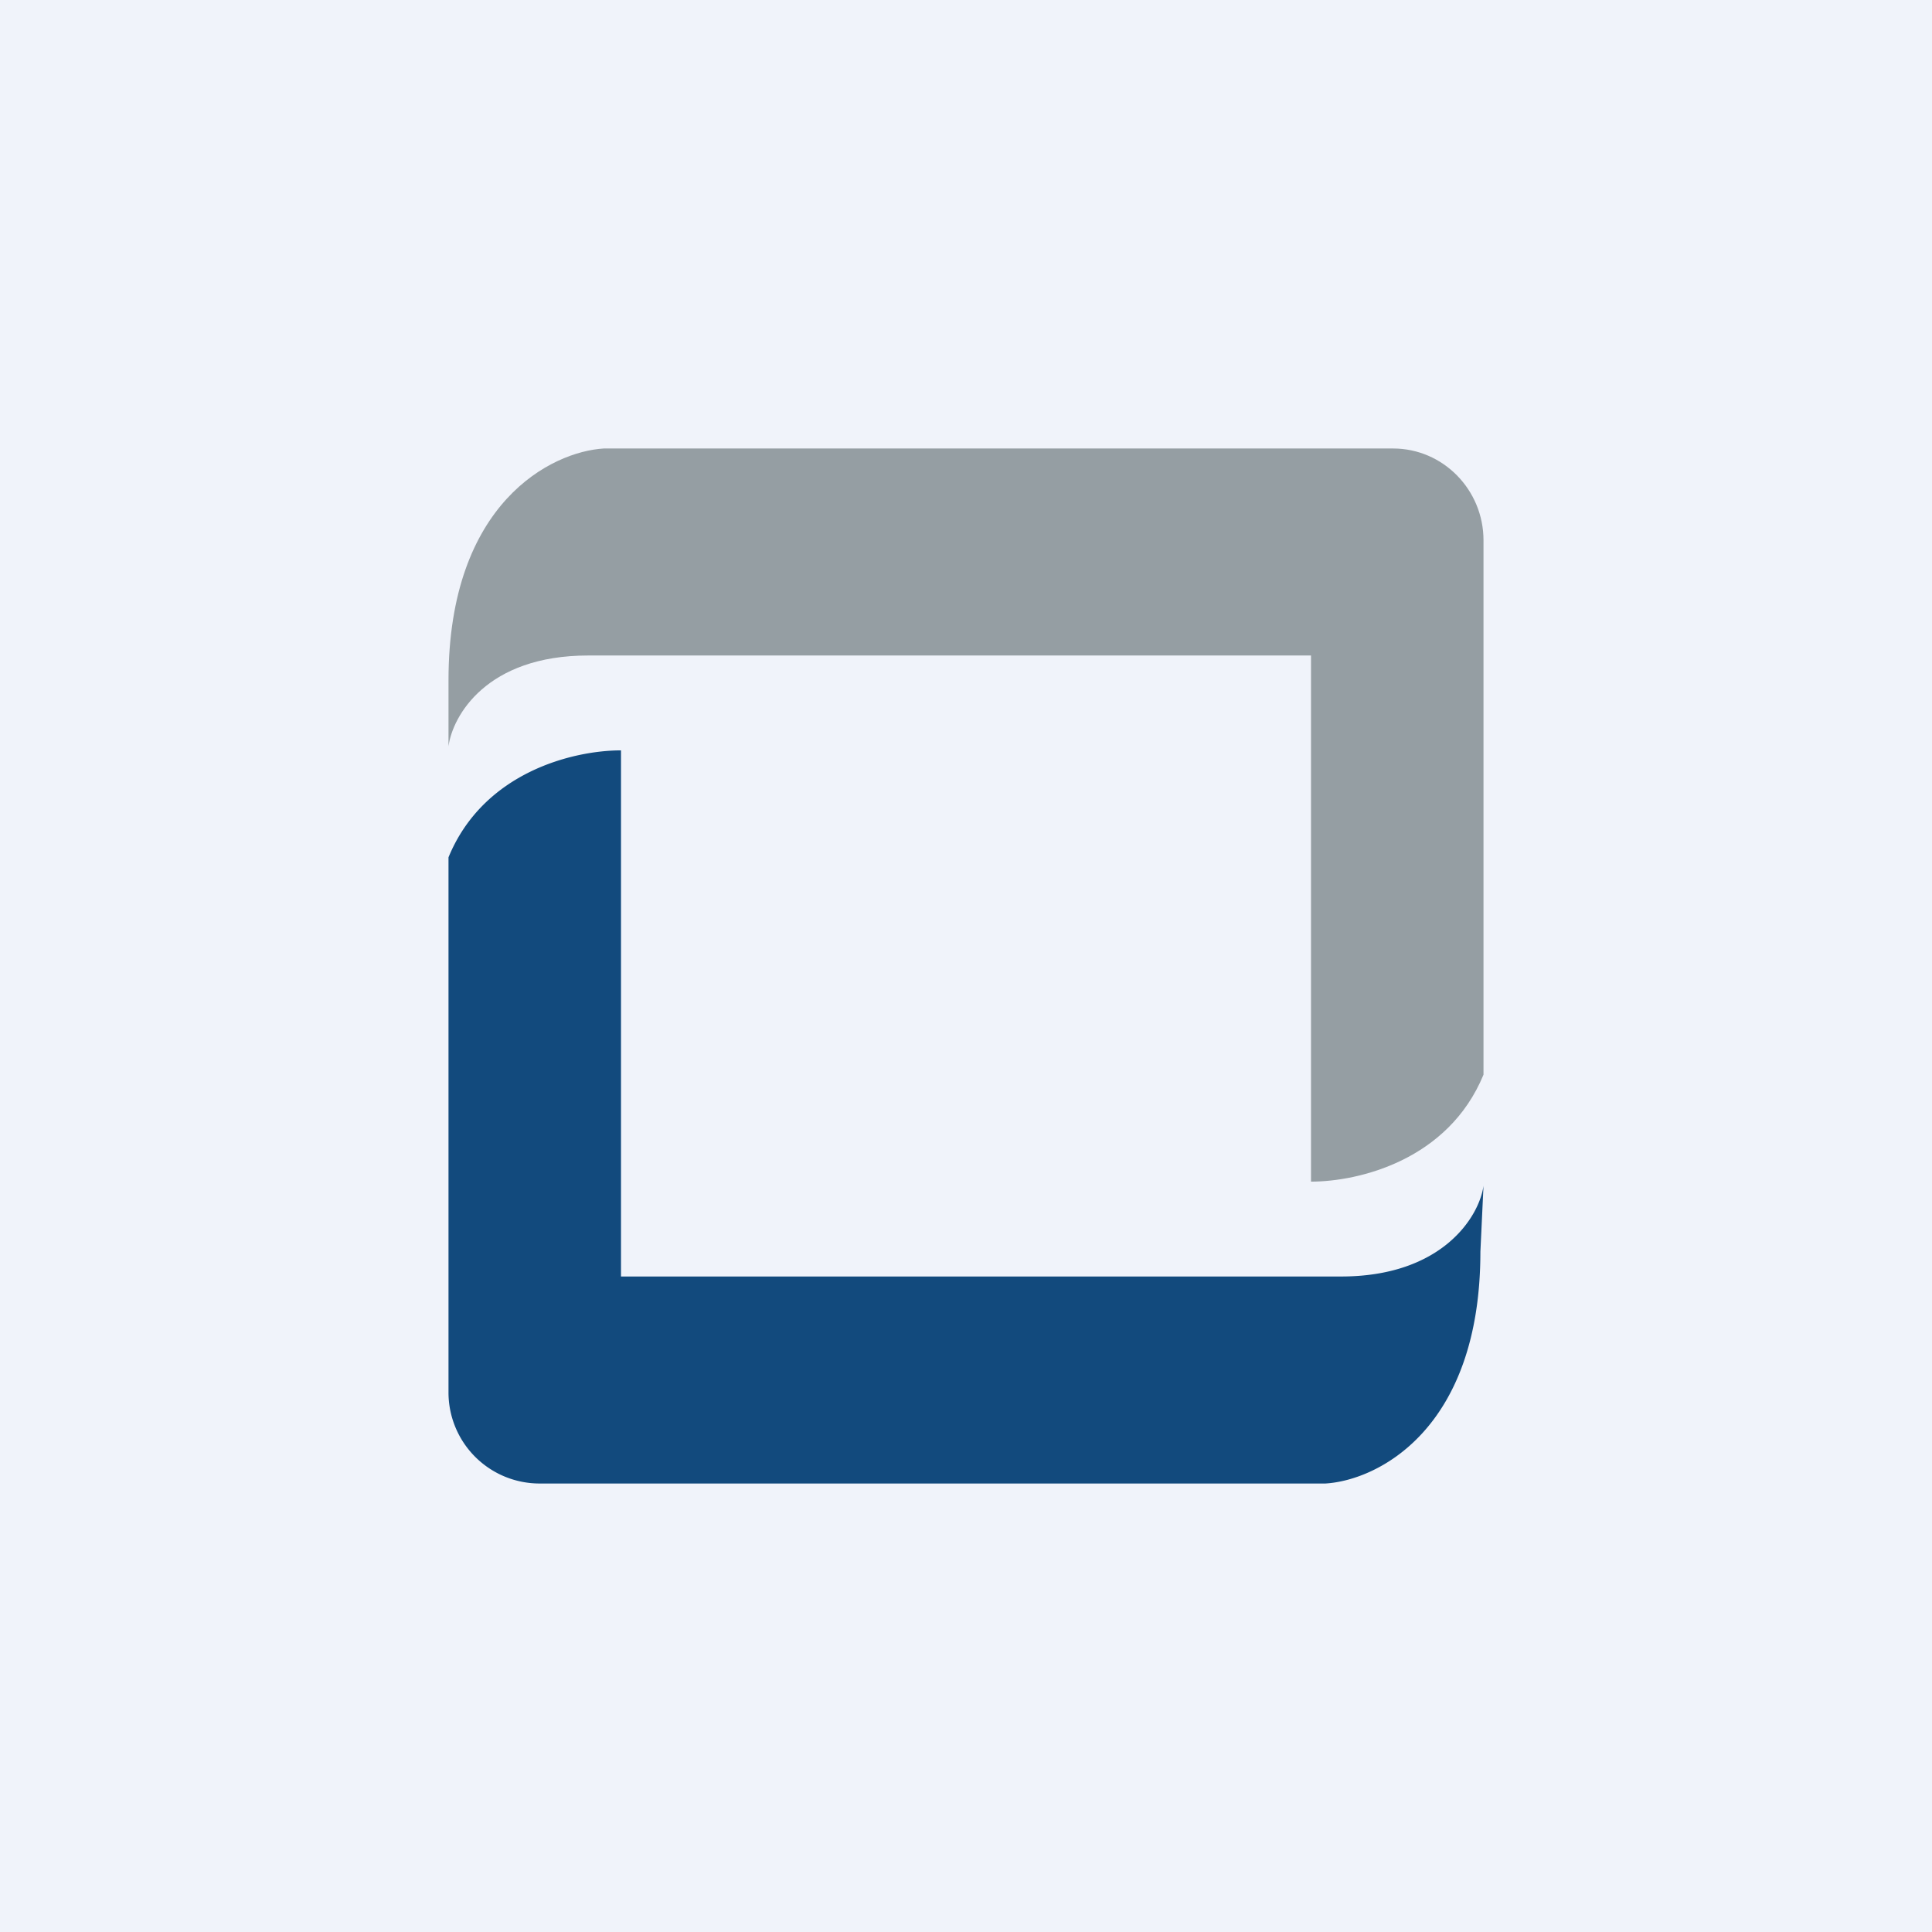 <svg width="56" height="56" viewBox="0 0 56 56" xmlns="http://www.w3.org/2000/svg"><path fill="#F0F3FA" d="M0 0h56v56H0z"/><path d="M17.05 19c-2.95 0-3.93 1.75-4.05 2.63v-1.91c0-5.16 3-6.63 4.5-6.72h22.88c1.45 0 2.62 1.2 2.62 2.66v15.49c-1.02 2.48-3.62 3.1-5 3.1V19H17.05Z" fill="#959EA3"/><path d="M38.87 37c2.95 0 4.01-1.75 4.13-2.63l-.09 1.91c0 5.16-2.99 6.63-4.49 6.72H15.61A2.64 2.64 0 0 1 13 40.34V24.85c1.02-2.48 3.63-3.1 5-3.1V37h20.87Z" fill="#124A7D"/></svg>